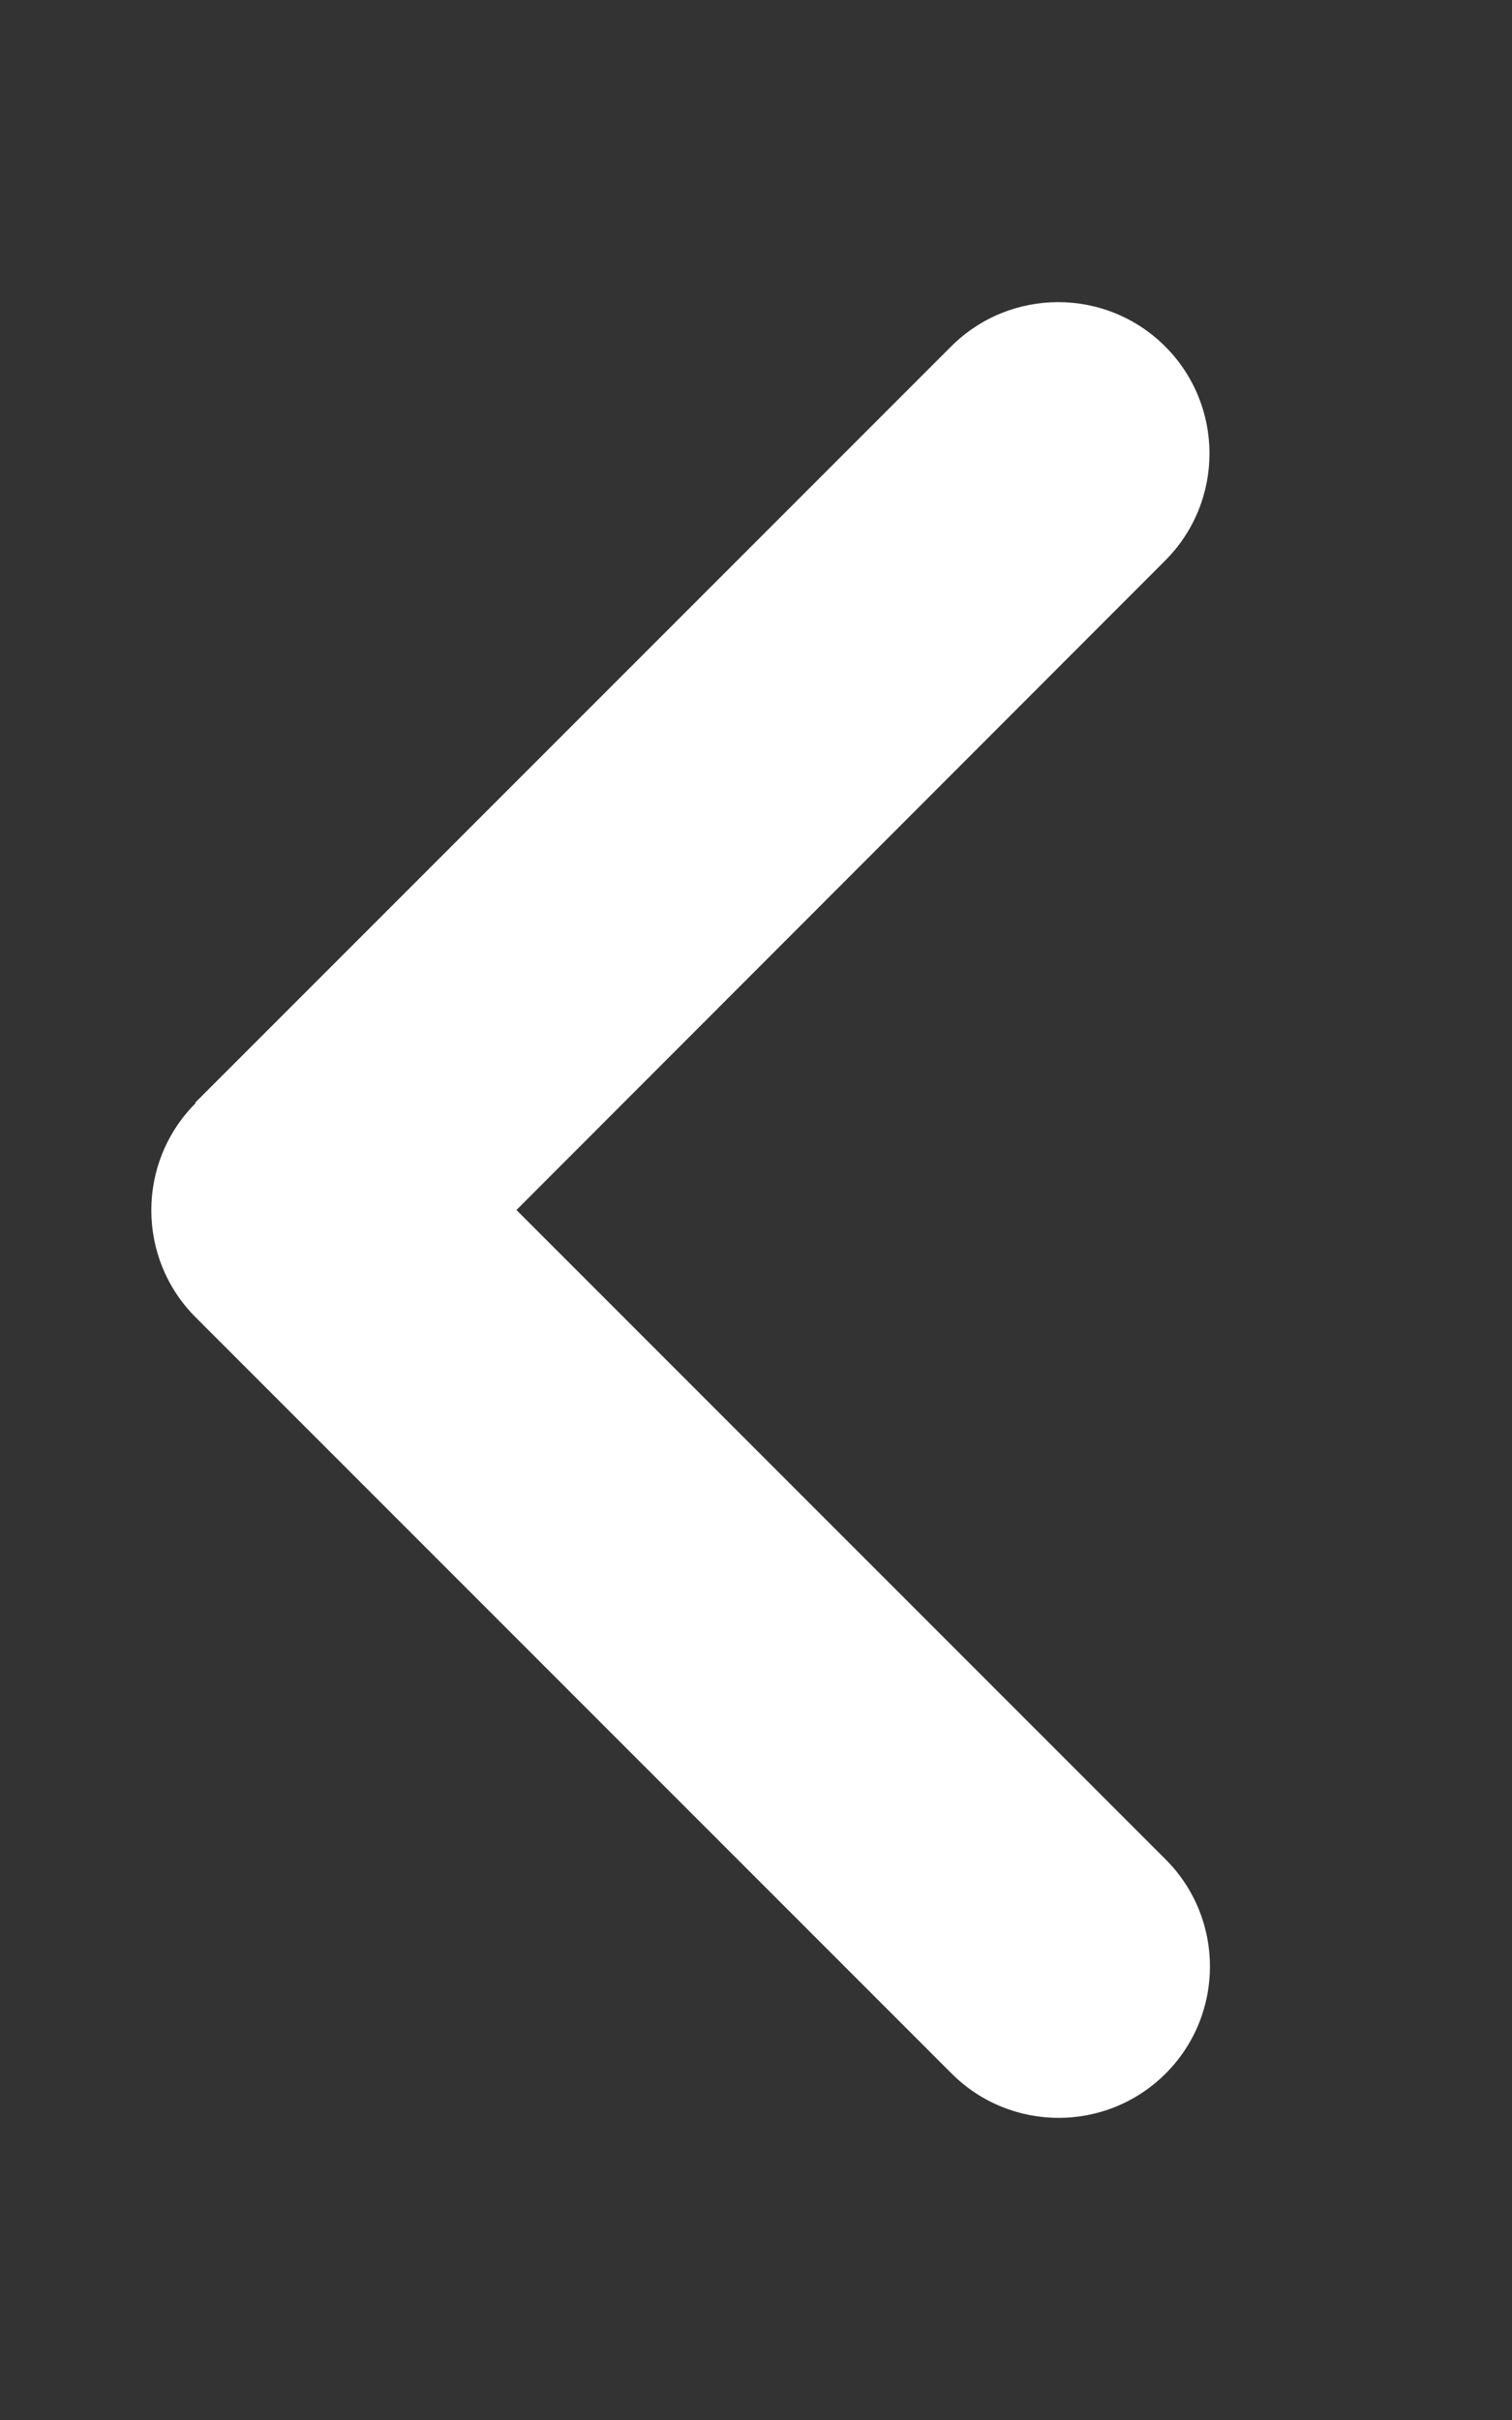 <?xml version="1.0" encoding="UTF-8" standalone="no"?>
<!DOCTYPE svg PUBLIC "-//W3C//DTD SVG 1.1//EN" "http://www.w3.org/Graphics/SVG/1.1/DTD/svg11.dtd">
<svg width="100%" height="100%" viewBox="0 0 320 512" version="1.1" xmlns="http://www.w3.org/2000/svg" xmlns:xlink="http://www.w3.org/1999/xlink" xml:space="preserve" xmlns:serif="http://www.serif.com/" style="fill-rule:evenodd;clip-rule:evenodd;stroke-linejoin:round;stroke-miterlimit:2;">
    <rect x="0" y="0" width="320" height="512" fill="#333333" stroke="none"/>
    <path d="M41.4,233.4C28.9,245.9 28.9,266.2 41.4,278.7L201.4,438.7C213.9,451.2 234.2,451.2 246.7,438.7C259.2,426.2 259.2,405.9 246.7,393.4L109.3,256L246.6,118.6C259.1,106.1 259.1,85.8 246.6,73.3C234.1,60.8 213.8,60.8 201.3,73.3L41.3,233.3L41.4,233.4Z" style="fill:white;fill-rule:nonzero;"/>
</svg>
